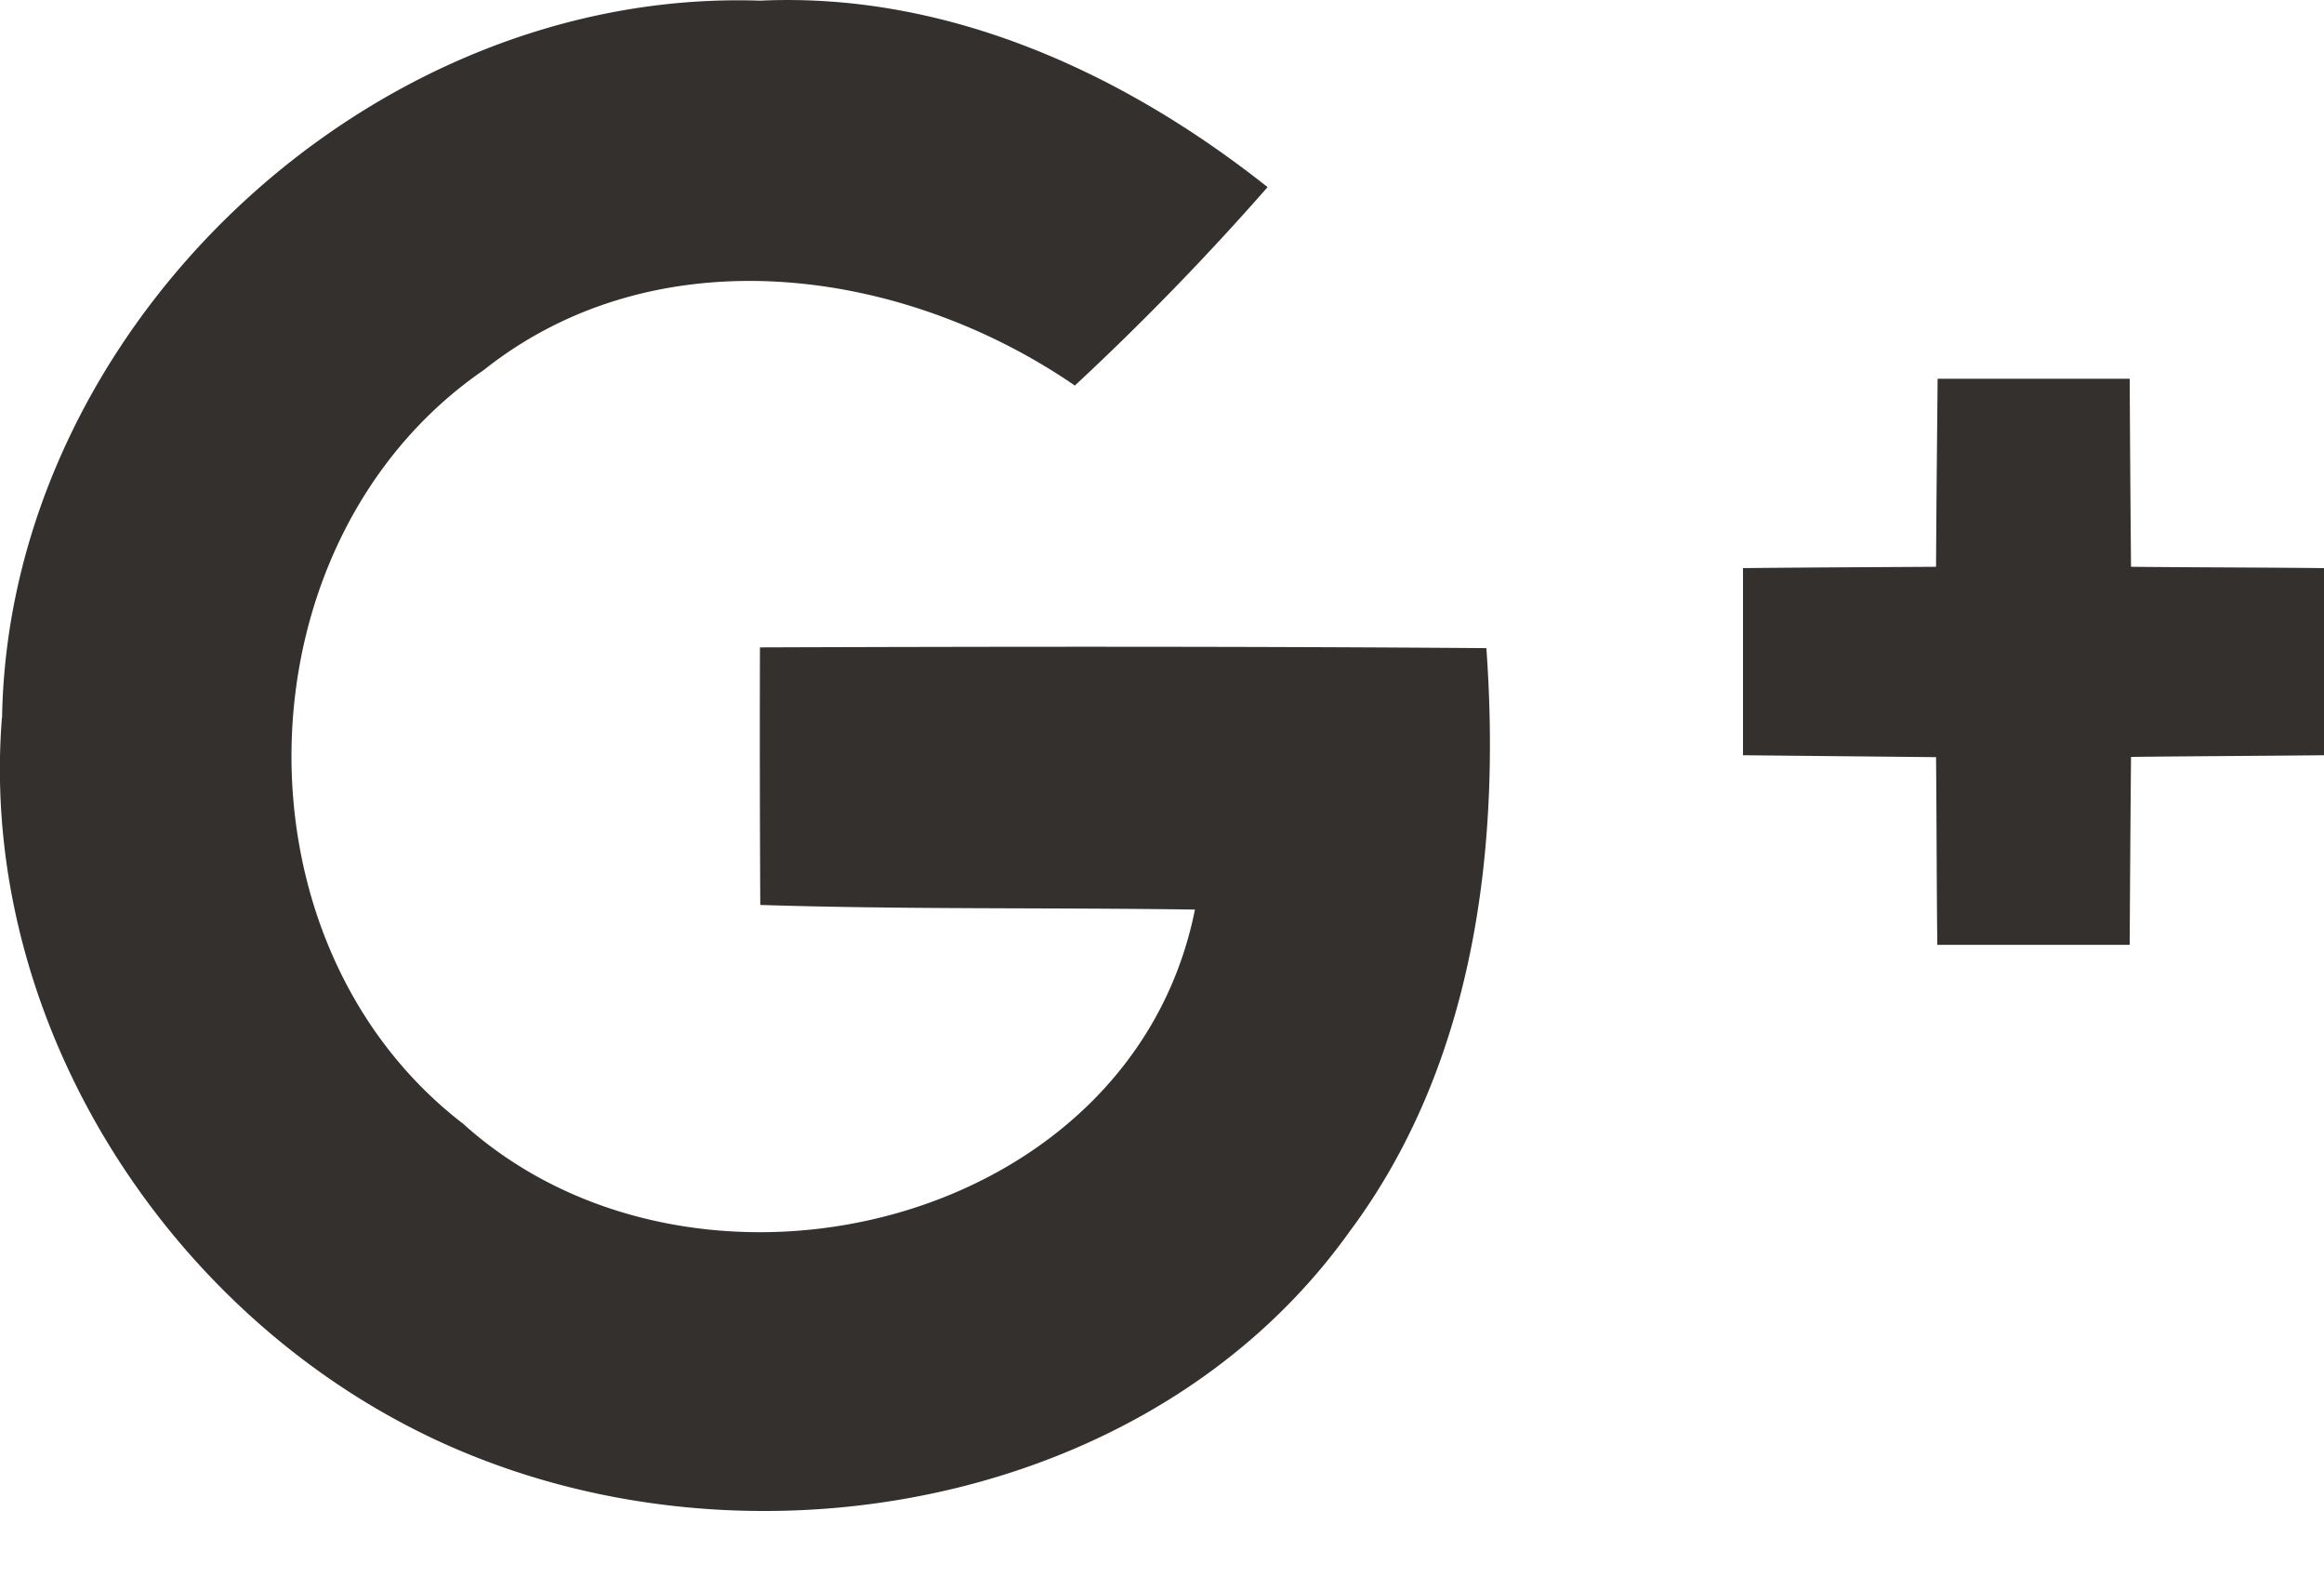 <svg xmlns="http://www.w3.org/2000/svg" width="28" height="19" viewBox="0 0 28 19">
    <path fill="#33302E" fill-rule="evenodd" d="M23.345 4.562h2.314c.004.754.009 1.512.016 2.265.773.008 1.551.008 2.325.016v2.254c-.774.008-1.547.011-2.325.02-.007.757-.012 1.51-.016 2.264h-2.318c-.008-.753-.008-1.507-.015-2.261L21 9.097V6.843c.774-.008 1.548-.011 2.326-.016.004-.757.012-1.511.019-2.265zM.025 8.645C.102 3.957 4.44-.15 9.156.008c2.26-.105 4.385.873 6.116 2.246a32.689 32.689 0 0 1-2.322 2.39c-2.08-1.43-5.04-1.839-7.12-.188-2.979 2.047-3.113 6.878-.25 9.08 2.785 2.512 8.048 1.265 8.817-2.58-1.744-.026-3.493 0-5.237-.056a396.56 396.56 0 0 1-.004-3.102c2.916-.01 5.832-.013 8.752.009.175 2.433-.149 5.022-1.653 7.034-2.277 3.183-6.85 4.114-10.418 2.75-3.58-1.356-6.115-5.115-5.814-8.946z"/>
</svg>
